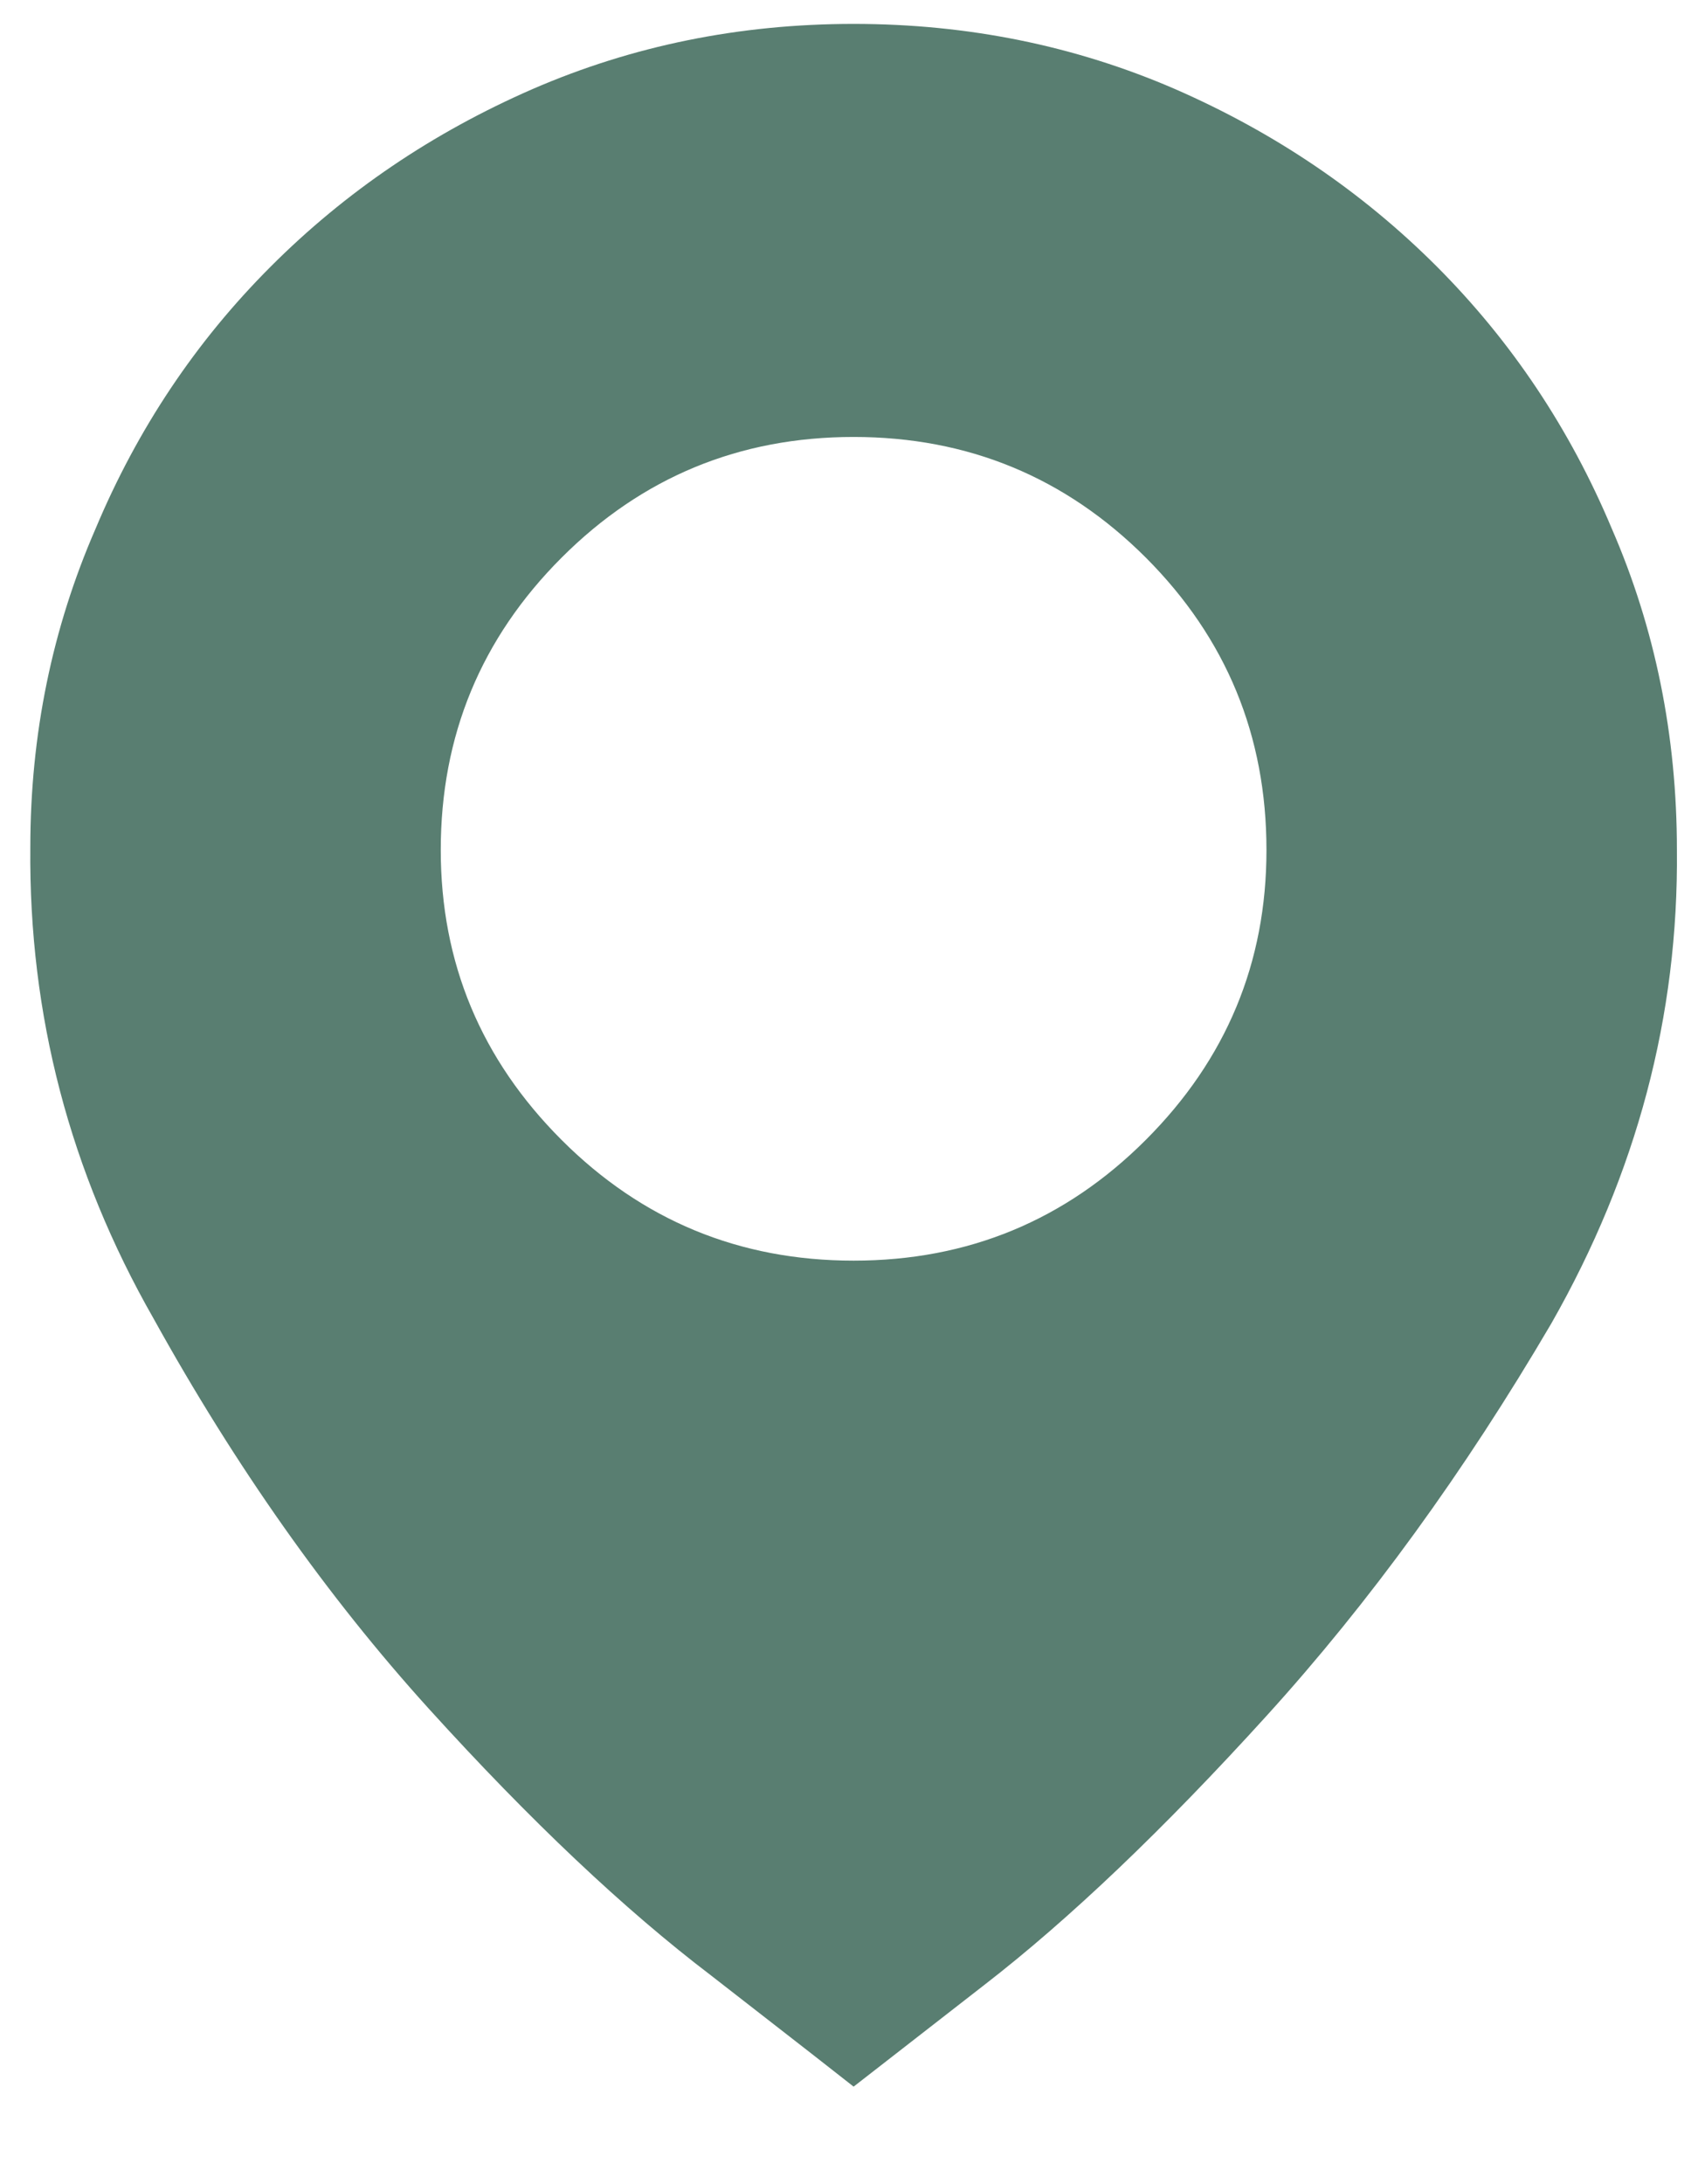 <svg xmlns="http://www.w3.org/2000/svg" width="14" height="18" viewBox="0 0 14 18">
    <g fill="none" fill-rule="evenodd">
        <g fill="#597e71">
            <g>
                <g>
                    <path d="M6.788 0c-.942 0-1.824.18-2.647.537-.823.359-1.543.846-2.16 1.464C1.364 2.618.883 3.338.538 4.16.18 4.982 0 5.858 0 6.787c-.013 1.38.326 2.674 1.016 3.882.676 1.22 1.433 2.292 2.269 3.215.836.922 1.612 1.655 2.329 2.2.717.557 1.108.862 1.174.915l1.075-.836c.704-.544 1.48-1.284 2.33-2.22.849-.935 1.632-2.013 2.348-3.234.704-1.235 1.049-2.535 1.035-3.902 0-.942-.179-1.825-.537-2.648-.345-.822-.826-1.542-1.443-2.16-.617-.617-1.337-1.104-2.16-1.463C8.613.18 7.731 0 6.788 0zm0 10.192c-.942 0-1.745-.332-2.408-.995-.664-.664-.996-1.46-.996-2.389 0-.942.332-1.745.996-2.409.663-.663 1.466-.995 2.408-.995.943 0 1.746.332 2.41.995.663.664.994 1.467.994 2.409 0 .929-.331 1.725-.995 2.389-.663.663-1.466.995-2.409.995z" transform="translate(-705, -337) translate(96.841, 74.509) translate(608.409, 262.688)"/>
                </g>
            </g>
        </g>
    </g>
</svg>
